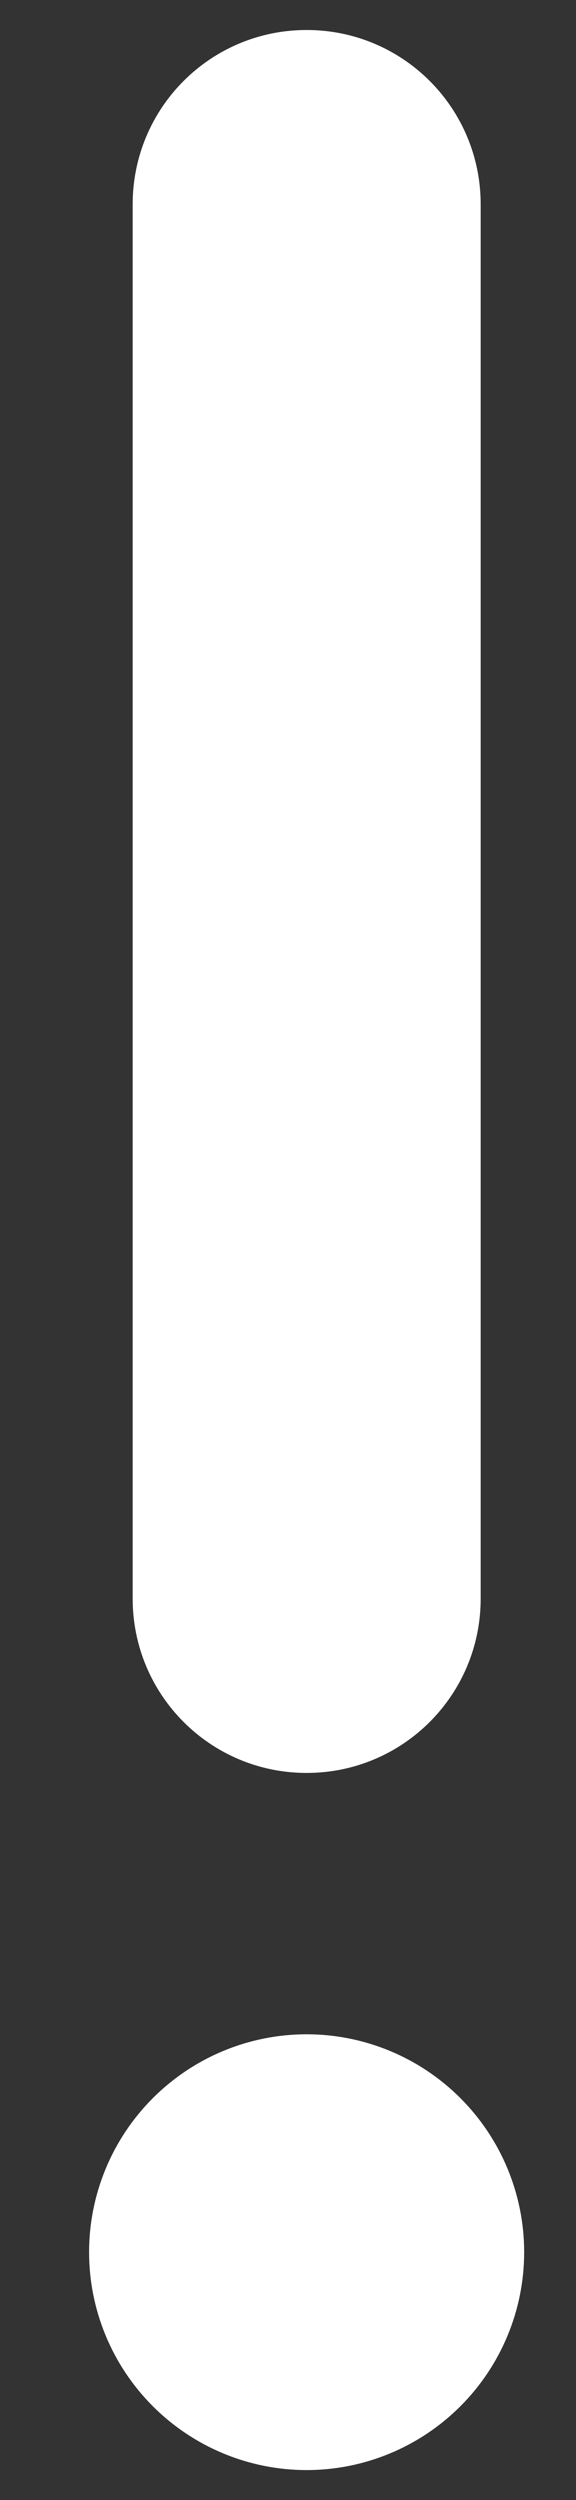 <svg width="6" height="26" viewBox="0 0 6 26" fill="none" xmlns="http://www.w3.org/2000/svg">
<rect x="0" y="0" width="6" height="26" fill="#333333" stroke="none"/>
<path d="M5.007 2.125C5.007 1.122 4.197 0.312 3.194 0.312C2.192 0.312 1.382 1.122 1.382 2.125V16.625C1.382 17.628 2.192 18.438 3.194 18.438C4.197 18.438 5.007 17.628 5.007 16.625V2.125ZM3.194 25.688C3.795 25.688 4.371 25.449 4.796 25.024C5.221 24.599 5.46 24.023 5.46 23.422C5.46 22.821 5.221 22.245 4.796 21.82C4.371 21.395 3.795 21.156 3.194 21.156C2.593 21.156 2.017 21.395 1.592 21.82C1.167 22.245 0.928 22.821 0.928 23.422C0.928 24.023 1.167 24.599 1.592 25.024C2.017 25.449 2.593 25.688 3.194 25.688Z" fill="white"/>
</svg>
